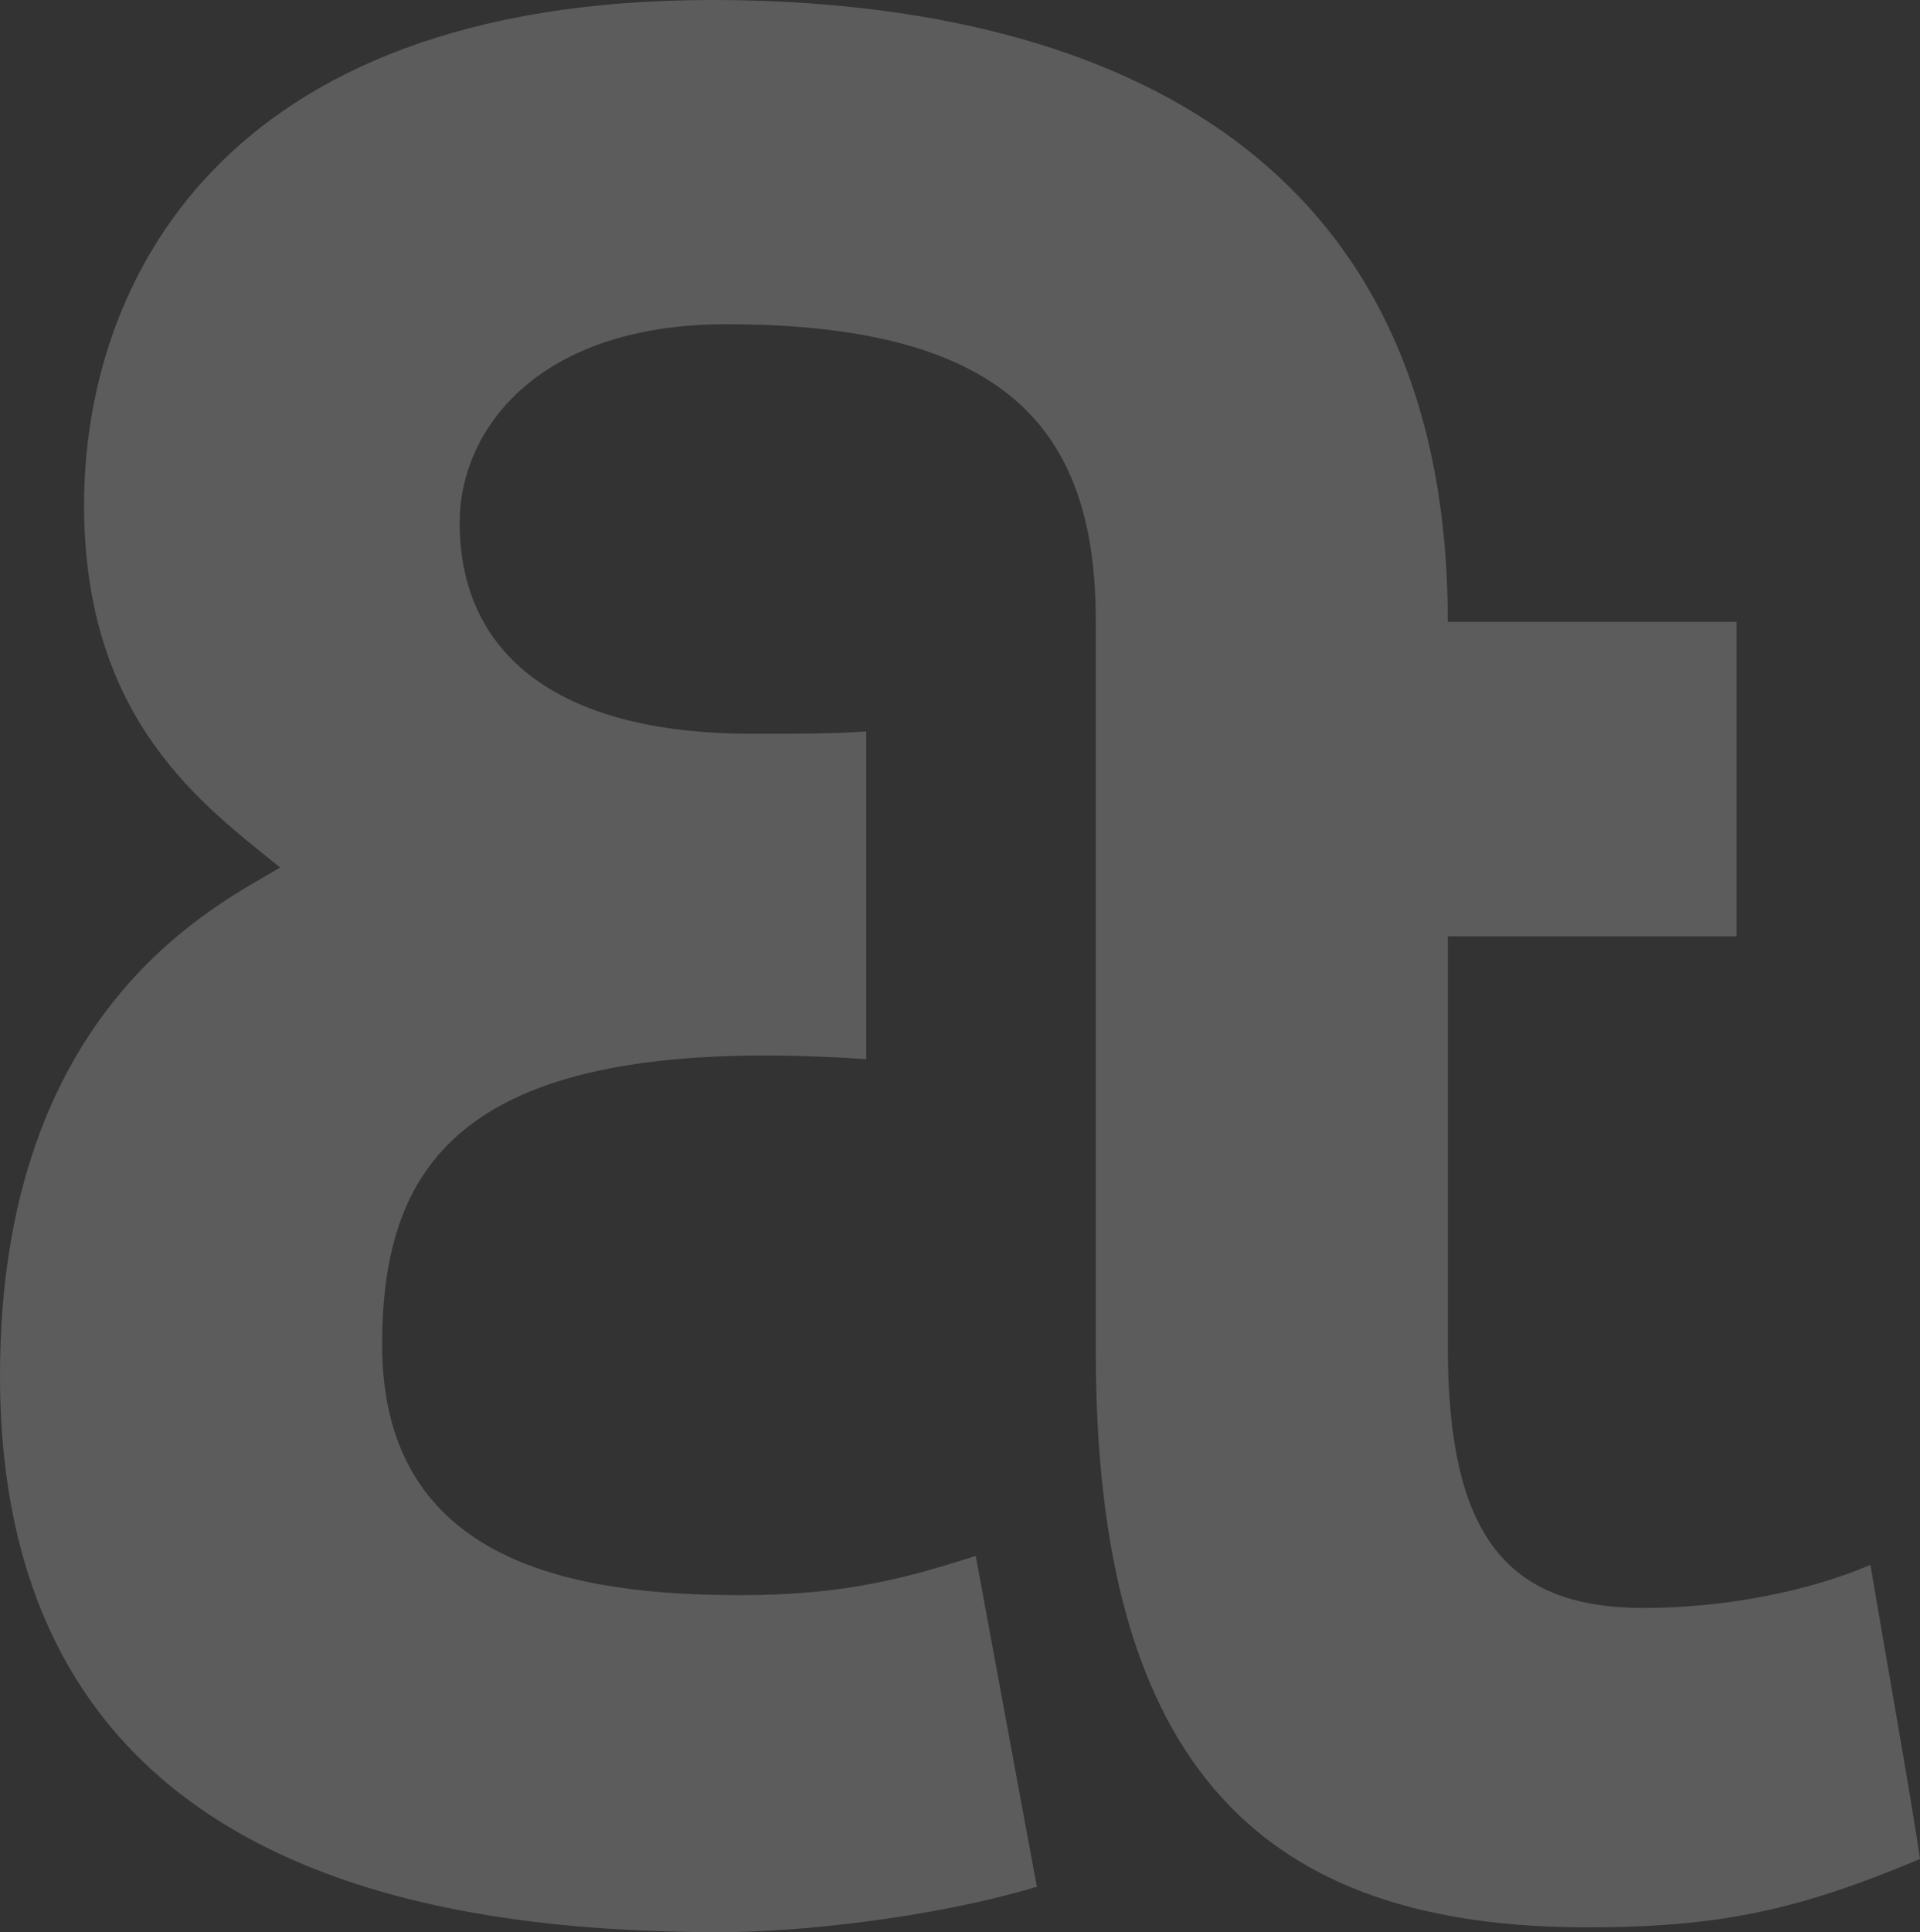 <?xml version="1.0" encoding="utf-8"?>
<svg width="164" height="165" viewBox="0 0 60 56" xmlns="http://www.w3.org/2000/svg" preserveAspectRatio="none">
    <rect x="0" y="0" width="60" height="56" fill="#333333" stroke="none"/>
    <path d="M22.242 0C31.011 0 45.244 2.286 45.244 18.024H54.268V27.135H45.244V39.035C45.244 44.535 47.108 46.603 51.368 46.603C53.968 46.603 56.591 46.096 58.45 45.354C58.877 47.703 59.769 52.361 60 53.877C56.195 55.366 53.718 55.86 49.595 55.86C39.589 55.86 34.244 51.356 34.244 39.18V18.02C34.244 12.706 31.766 9.397 22.706 9.397C16.769 9.397 14.364 12.479 14.364 15.15C14.364 18.871 17.297 21.265 23.474 21.265C24.833 21.265 25.825 21.274 27.07 21.201V30.698C14.542 29.906 11.942 33.612 11.942 38.977C11.942 45.363 18.051 46.232 23.147 46.232C26.52 46.232 28.439 45.694 30.493 45.096C31.148 48.382 32.066 53.022 32.403 54.683C29.107 55.602 24.879 56 22.547 56C13.378 56 0 54.208 0 39.868C0 29.136 6.896 26.185 8.755 25.144C6.414 23.374 2.627 20.921 2.627 14.638C2.627 8.356 6.759 0 22.242 0Z" fill="white" fill-opacity="0.2"/>
</svg>
